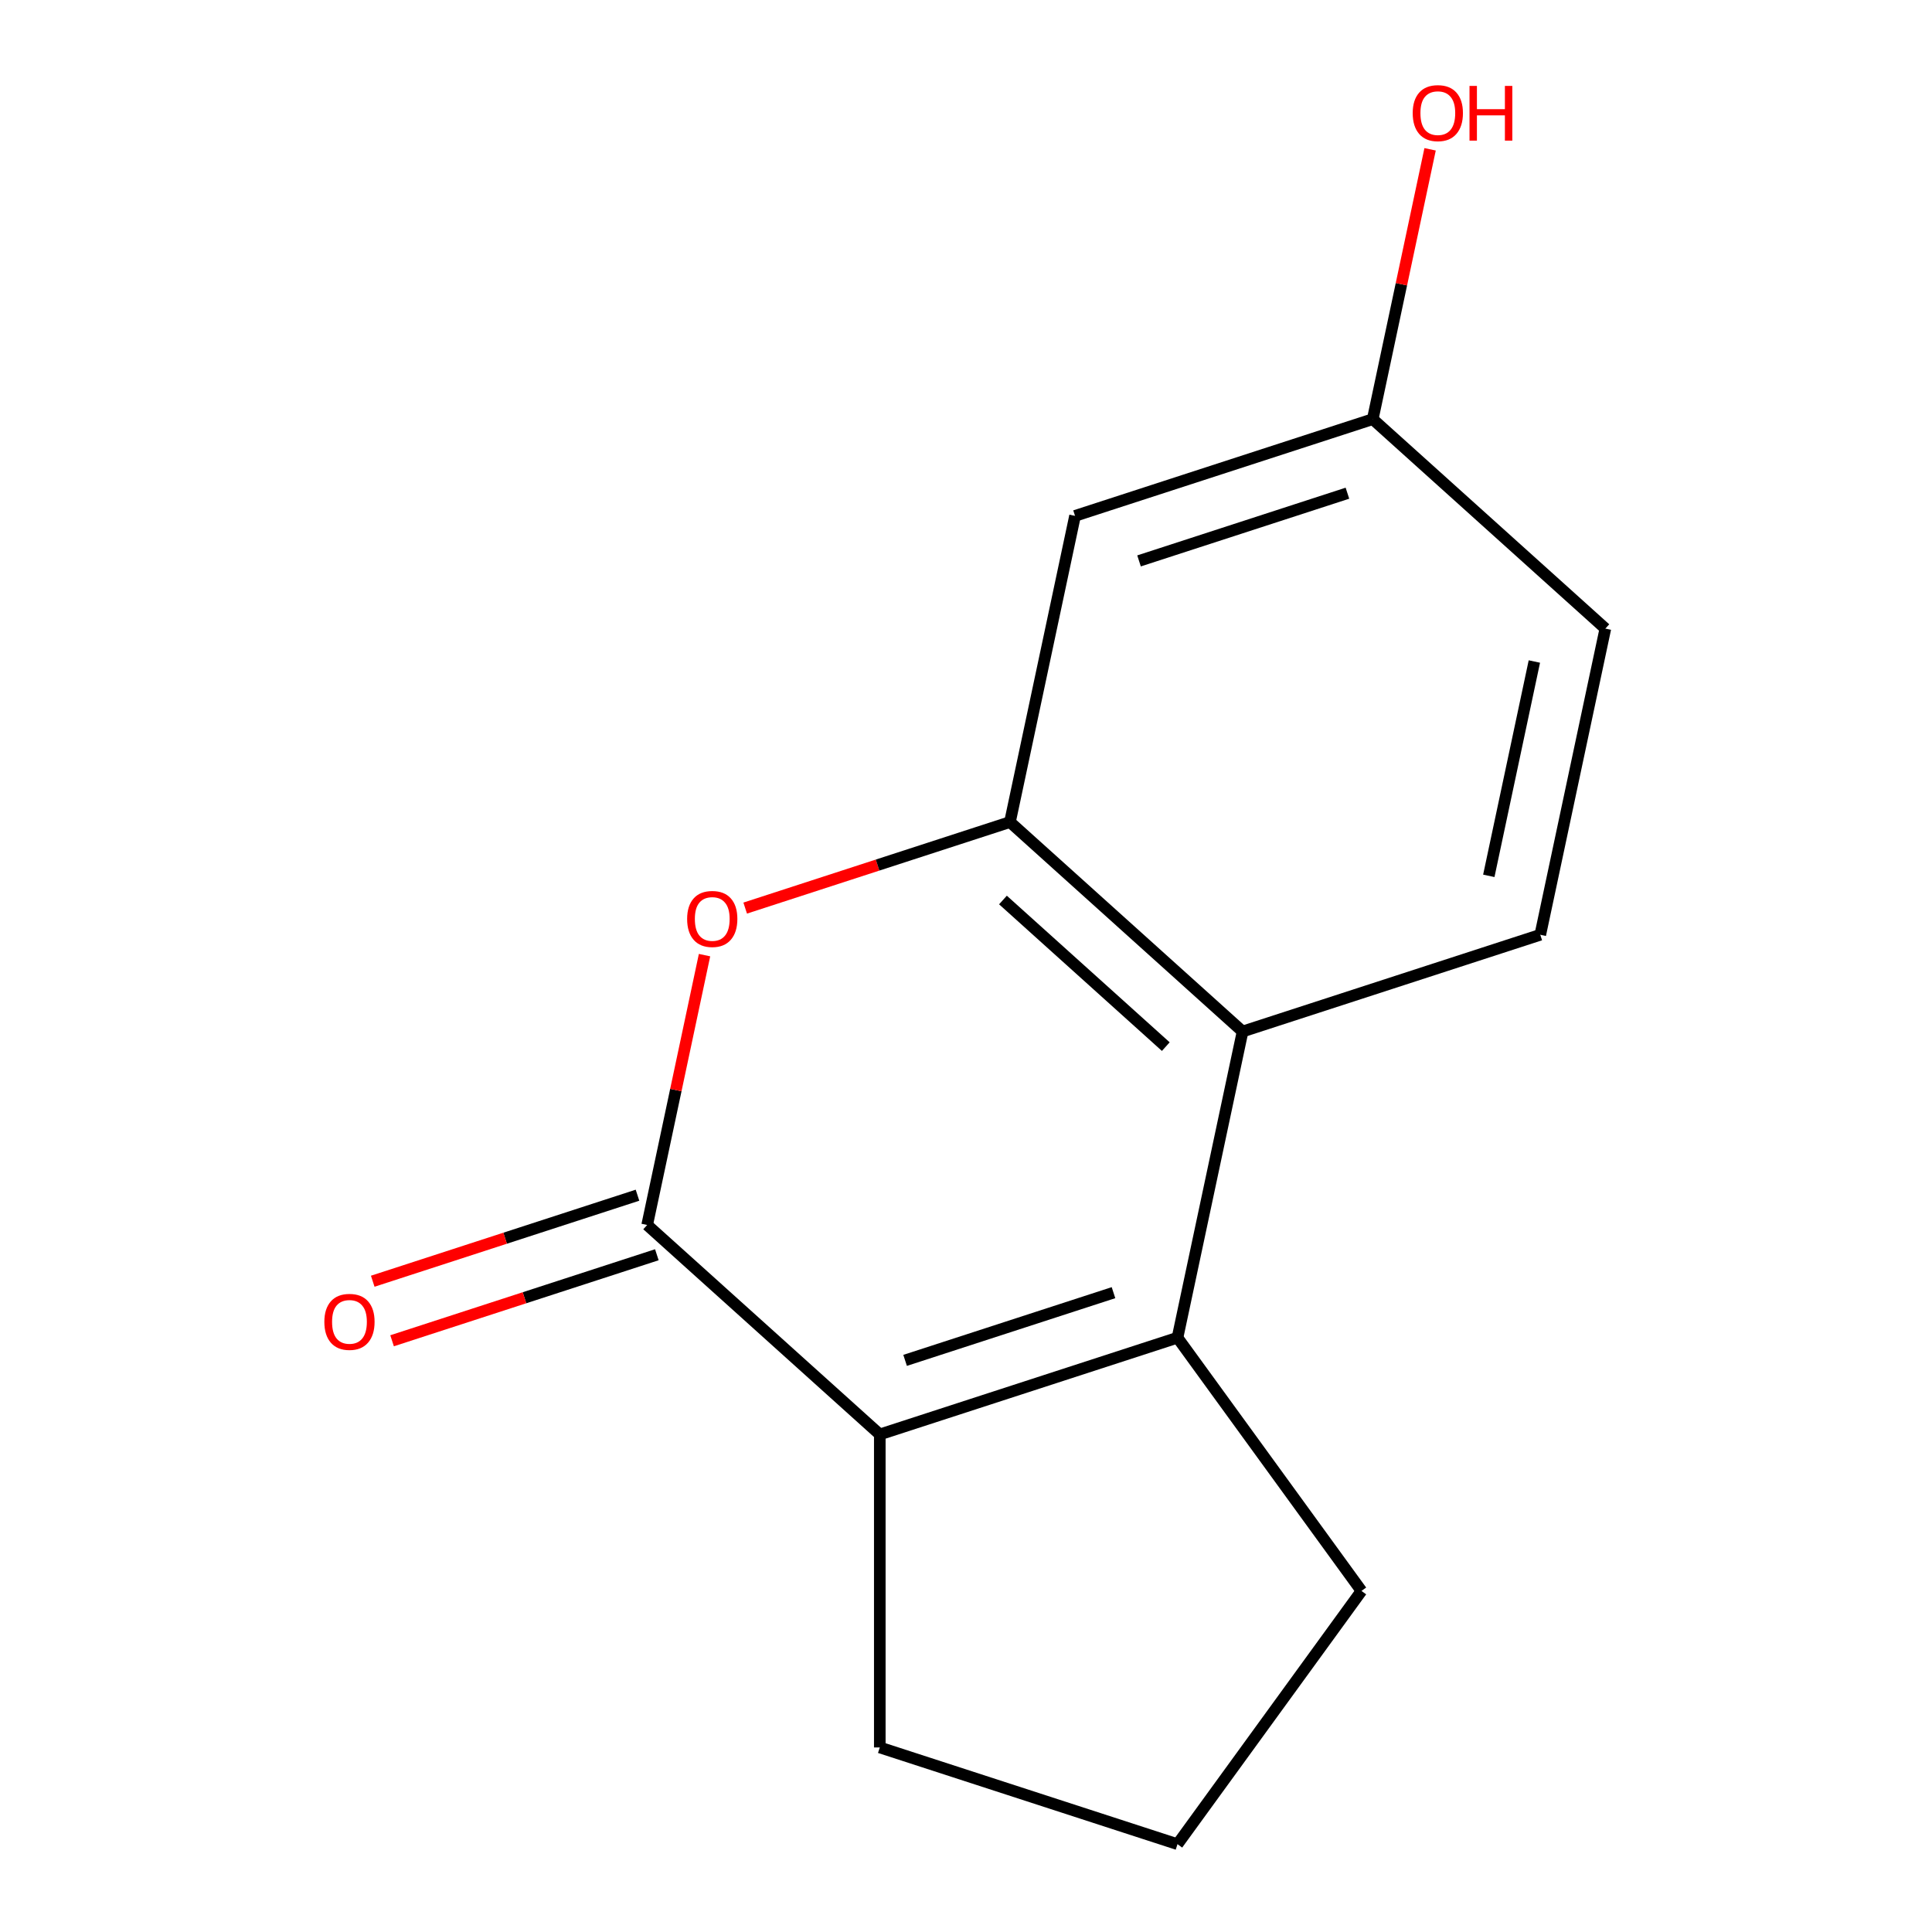 <?xml version='1.0' encoding='iso-8859-1'?>
<svg version='1.1' baseProfile='full'
              xmlns='http://www.w3.org/2000/svg'
                      xmlns:rdkit='http://www.rdkit.org/xml'
                      xmlns:xlink='http://www.w3.org/1999/xlink'
                  xml:space='preserve'
width='1000px' height='1000px' viewBox='0 0 1000 1000'>
<!-- END OF HEADER -->
<rect style='opacity:1.0;fill:#FFFFFF;stroke:none' width='1000' height='1000' x='0' y='0'> </rect>
<path class='bond-1' d='M 334.974,634.045 L 455.379,742.458' style='fill:none;fill-rule:evenodd;stroke:#000000;stroke-width:6px;stroke-linecap:butt;stroke-linejoin:miter;stroke-opacity:1' />
<path class='bond-2' d='M 334.974,634.045 L 349.818,564.21' style='fill:none;fill-rule:evenodd;stroke:#000000;stroke-width:6px;stroke-linecap:butt;stroke-linejoin:miter;stroke-opacity:1' />
<path class='bond-2' d='M 349.818,564.21 L 364.662,494.375' style='fill:none;fill-rule:evenodd;stroke:#FF0000;stroke-width:6px;stroke-linecap:butt;stroke-linejoin:miter;stroke-opacity:1' />
<path class='bond-7' d='M 329.967,618.636 L 261.447,640.899' style='fill:none;fill-rule:evenodd;stroke:#000000;stroke-width:6px;stroke-linecap:butt;stroke-linejoin:miter;stroke-opacity:1' />
<path class='bond-7' d='M 261.447,640.899 L 192.927,663.163' style='fill:none;fill-rule:evenodd;stroke:#FF0000;stroke-width:6px;stroke-linecap:butt;stroke-linejoin:miter;stroke-opacity:1' />
<path class='bond-7' d='M 339.981,649.454 L 271.461,671.717' style='fill:none;fill-rule:evenodd;stroke:#000000;stroke-width:6px;stroke-linecap:butt;stroke-linejoin:miter;stroke-opacity:1' />
<path class='bond-7' d='M 271.461,671.717 L 202.941,693.981' style='fill:none;fill-rule:evenodd;stroke:#FF0000;stroke-width:6px;stroke-linecap:butt;stroke-linejoin:miter;stroke-opacity:1' />
<path class='bond-0' d='M 609.47,692.391 L 455.379,742.458' style='fill:none;fill-rule:evenodd;stroke:#000000;stroke-width:6px;stroke-linecap:butt;stroke-linejoin:miter;stroke-opacity:1' />
<path class='bond-0' d='M 576.343,669.082 L 468.479,704.129' style='fill:none;fill-rule:evenodd;stroke:#000000;stroke-width:6px;stroke-linecap:butt;stroke-linejoin:miter;stroke-opacity:1' />
<path class='bond-9' d='M 609.47,692.391 L 704.703,823.468' style='fill:none;fill-rule:evenodd;stroke:#000000;stroke-width:6px;stroke-linecap:butt;stroke-linejoin:miter;stroke-opacity:1' />
<path class='bond-14' d='M 609.47,692.391 L 643.156,533.91' style='fill:none;fill-rule:evenodd;stroke:#000000;stroke-width:6px;stroke-linecap:butt;stroke-linejoin:miter;stroke-opacity:1' />
<path class='bond-11' d='M 455.379,742.458 L 455.379,904.478' style='fill:none;fill-rule:evenodd;stroke:#000000;stroke-width:6px;stroke-linecap:butt;stroke-linejoin:miter;stroke-opacity:1' />
<path class='bond-3' d='M 385.711,470.025 L 454.231,447.761' style='fill:none;fill-rule:evenodd;stroke:#FF0000;stroke-width:6px;stroke-linecap:butt;stroke-linejoin:miter;stroke-opacity:1' />
<path class='bond-3' d='M 454.231,447.761 L 522.751,425.497' style='fill:none;fill-rule:evenodd;stroke:#000000;stroke-width:6px;stroke-linecap:butt;stroke-linejoin:miter;stroke-opacity:1' />
<path class='bond-4' d='M 522.751,425.497 L 643.156,533.91' style='fill:none;fill-rule:evenodd;stroke:#000000;stroke-width:6px;stroke-linecap:butt;stroke-linejoin:miter;stroke-opacity:1' />
<path class='bond-4' d='M 519.129,465.84 L 603.412,541.729' style='fill:none;fill-rule:evenodd;stroke:#000000;stroke-width:6px;stroke-linecap:butt;stroke-linejoin:miter;stroke-opacity:1' />
<path class='bond-5' d='M 522.751,425.497 L 556.437,267.017' style='fill:none;fill-rule:evenodd;stroke:#000000;stroke-width:6px;stroke-linecap:butt;stroke-linejoin:miter;stroke-opacity:1' />
<path class='bond-6' d='M 643.156,533.91 L 797.246,483.843' style='fill:none;fill-rule:evenodd;stroke:#000000;stroke-width:6px;stroke-linecap:butt;stroke-linejoin:miter;stroke-opacity:1' />
<path class='bond-8' d='M 556.437,267.017 L 710.528,216.95' style='fill:none;fill-rule:evenodd;stroke:#000000;stroke-width:6px;stroke-linecap:butt;stroke-linejoin:miter;stroke-opacity:1' />
<path class='bond-8' d='M 589.564,290.325 L 697.427,255.278' style='fill:none;fill-rule:evenodd;stroke:#000000;stroke-width:6px;stroke-linecap:butt;stroke-linejoin:miter;stroke-opacity:1' />
<path class='bond-16' d='M 797.246,483.843 L 830.932,325.363' style='fill:none;fill-rule:evenodd;stroke:#000000;stroke-width:6px;stroke-linecap:butt;stroke-linejoin:miter;stroke-opacity:1' />
<path class='bond-16' d='M 770.603,453.334 L 794.184,342.398' style='fill:none;fill-rule:evenodd;stroke:#000000;stroke-width:6px;stroke-linecap:butt;stroke-linejoin:miter;stroke-opacity:1' />
<path class='bond-10' d='M 710.528,216.95 L 830.932,325.363' style='fill:none;fill-rule:evenodd;stroke:#000000;stroke-width:6px;stroke-linecap:butt;stroke-linejoin:miter;stroke-opacity:1' />
<path class='bond-12' d='M 710.528,216.95 L 725.372,147.115' style='fill:none;fill-rule:evenodd;stroke:#000000;stroke-width:6px;stroke-linecap:butt;stroke-linejoin:miter;stroke-opacity:1' />
<path class='bond-12' d='M 725.372,147.115 L 740.215,77.281' style='fill:none;fill-rule:evenodd;stroke:#FF0000;stroke-width:6px;stroke-linecap:butt;stroke-linejoin:miter;stroke-opacity:1' />
<path class='bond-15' d='M 704.703,823.468 L 609.47,954.545' style='fill:none;fill-rule:evenodd;stroke:#000000;stroke-width:6px;stroke-linecap:butt;stroke-linejoin:miter;stroke-opacity:1' />
<path class='bond-13' d='M 455.379,904.478 L 609.47,954.545' style='fill:none;fill-rule:evenodd;stroke:#000000;stroke-width:6px;stroke-linecap:butt;stroke-linejoin:miter;stroke-opacity:1' />
<path  class='atom-3' d='M 355.66 475.645
Q 355.66 468.845, 359.02 465.045
Q 362.38 461.245, 368.66 461.245
Q 374.94 461.245, 378.3 465.045
Q 381.66 468.845, 381.66 475.645
Q 381.66 482.525, 378.26 486.445
Q 374.86 490.325, 368.66 490.325
Q 362.42 490.325, 359.02 486.445
Q 355.66 482.565, 355.66 475.645
M 368.66 487.125
Q 372.98 487.125, 375.3 484.245
Q 377.66 481.325, 377.66 475.645
Q 377.66 470.085, 375.3 467.285
Q 372.98 464.445, 368.66 464.445
Q 364.34 464.445, 361.98 467.245
Q 359.66 470.045, 359.66 475.645
Q 359.66 481.365, 361.98 484.245
Q 364.34 487.125, 368.66 487.125
' fill='#FF0000'/>
<path  class='atom-8' d='M 167.883 684.192
Q 167.883 677.392, 171.243 673.592
Q 174.603 669.792, 180.883 669.792
Q 187.163 669.792, 190.523 673.592
Q 193.883 677.392, 193.883 684.192
Q 193.883 691.072, 190.483 694.992
Q 187.083 698.872, 180.883 698.872
Q 174.643 698.872, 171.243 694.992
Q 167.883 691.112, 167.883 684.192
M 180.883 695.672
Q 185.203 695.672, 187.523 692.792
Q 189.883 689.872, 189.883 684.192
Q 189.883 678.632, 187.523 675.832
Q 185.203 672.992, 180.883 672.992
Q 176.563 672.992, 174.203 675.792
Q 171.883 678.592, 171.883 684.192
Q 171.883 689.912, 174.203 692.792
Q 176.563 695.672, 180.883 695.672
' fill='#FF0000'/>
<path  class='atom-13' d='M 731.214 58.55
Q 731.214 51.75, 734.574 47.95
Q 737.934 44.15, 744.214 44.15
Q 750.494 44.15, 753.854 47.95
Q 757.214 51.75, 757.214 58.55
Q 757.214 65.43, 753.814 69.35
Q 750.414 73.23, 744.214 73.23
Q 737.974 73.23, 734.574 69.35
Q 731.214 65.47, 731.214 58.55
M 744.214 70.03
Q 748.534 70.03, 750.854 67.15
Q 753.214 64.23, 753.214 58.55
Q 753.214 52.99, 750.854 50.19
Q 748.534 47.35, 744.214 47.35
Q 739.894 47.35, 737.534 50.15
Q 735.214 52.95, 735.214 58.55
Q 735.214 64.27, 737.534 67.15
Q 739.894 70.03, 744.214 70.03
' fill='#FF0000'/>
<path  class='atom-13' d='M 760.614 44.47
L 764.454 44.47
L 764.454 56.51
L 778.934 56.51
L 778.934 44.47
L 782.774 44.47
L 782.774 72.79
L 778.934 72.79
L 778.934 59.71
L 764.454 59.71
L 764.454 72.79
L 760.614 72.79
L 760.614 44.47
' fill='#FF0000'/>
</svg>
